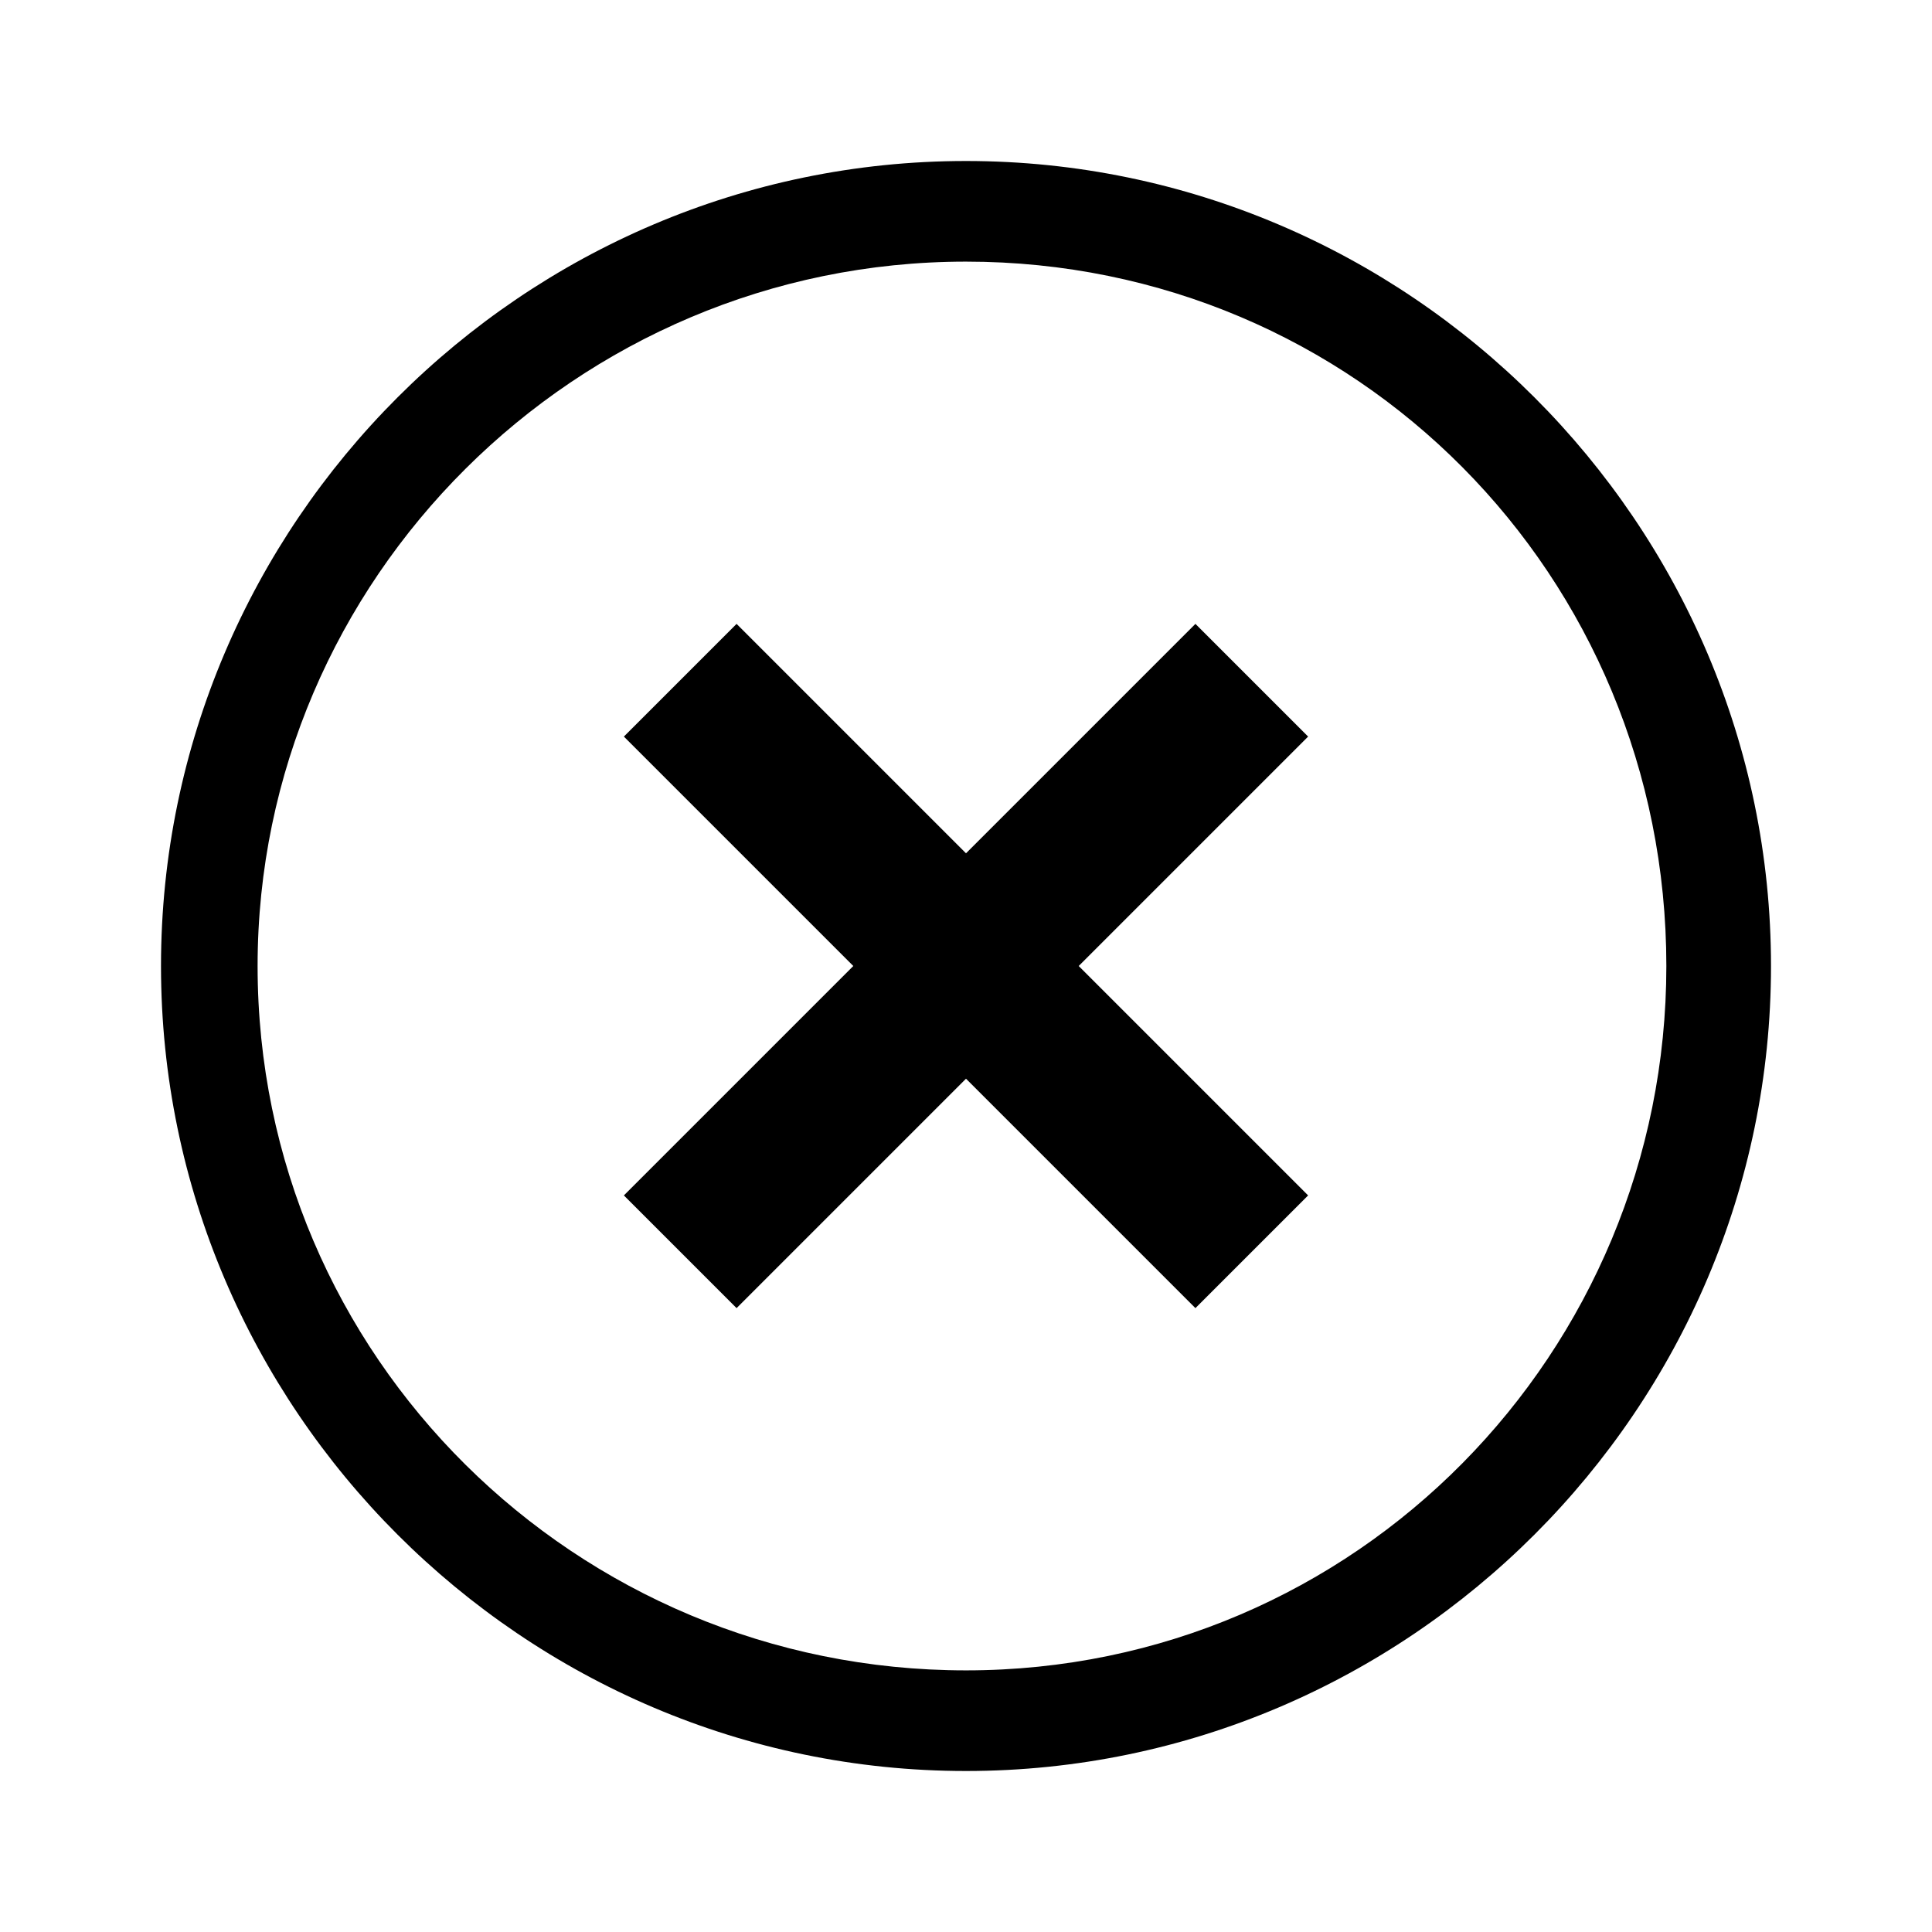 <?xml version="1.0" encoding="utf-8"?>
<!-- Generator: Adobe Illustrator 19.2.1, SVG Export Plug-In . SVG Version: 6.00 Build 0)  -->
<svg version="1.1" id="icon" xmlns="http://www.w3.org/2000/svg" xmlns:xlink="http://www.w3.org/1999/xlink" x="0px" y="0px"
	 viewBox="0 0 48 48" style="enable-background:new 0 0 48 48;" xml:space="preserve">
<g>
	<path d="M24,4C13,4,4,13,4,24c0,11,9,20,20,20s20-9,20-20S35,4,24,4z M24,41.5c-9.7,0-17.6-7.8-17.6-17.5c0-9.6,7.9-17.5,17.6-17.5
		c9.7,0,17.4,7.8,17.4,17.5C41.4,33.6,33.7,41.5,24,41.5z"/>
	<polygon points="32.5,18.3 29.7,15.5 24,21.2 18.3,15.5 15.5,18.3 21.2,24 15.5,29.7 18.3,32.5 24,26.8 29.7,32.5 32.5,29.7 
		26.8,24 	"/>
</g>
</svg>
